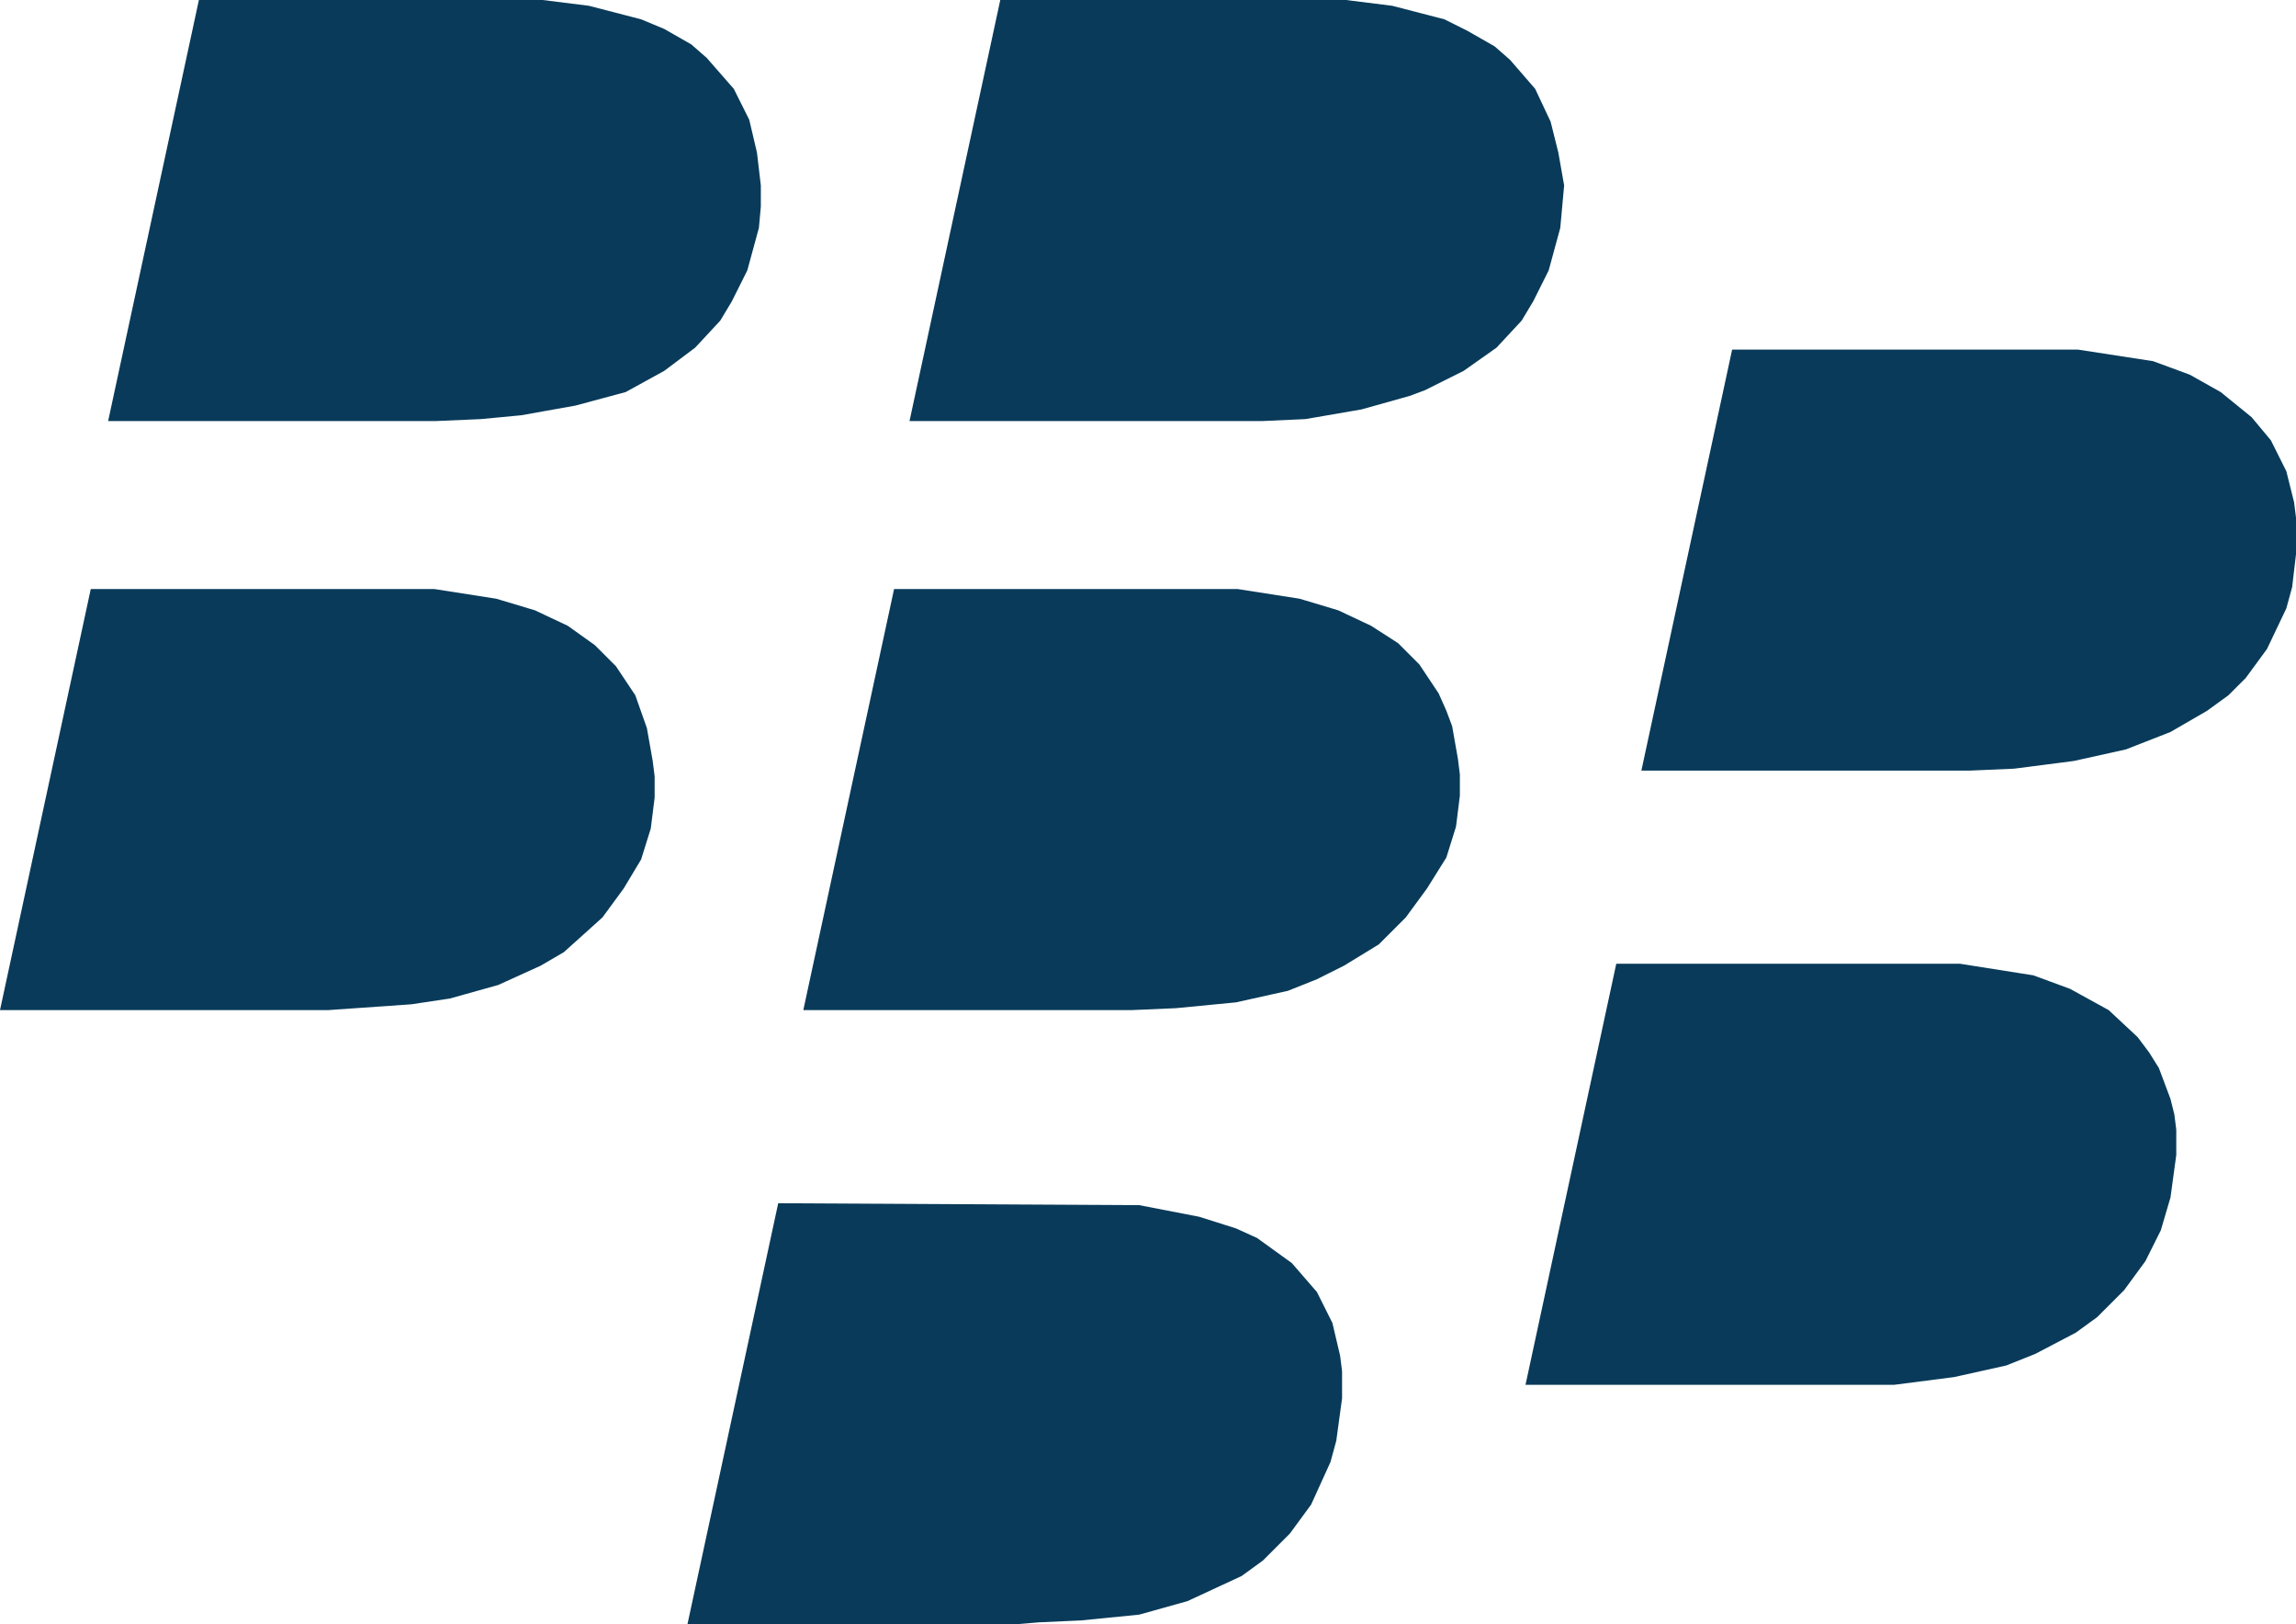 <?xml version="1.0" encoding="utf-8"?>
<!-- Generator: Adobe Illustrator 18.0.0, SVG Export Plug-In . SVG Version: 6.00 Build 0)  -->
<!DOCTYPE svg PUBLIC "-//W3C//DTD SVG 1.1//EN" "http://www.w3.org/Graphics/SVG/1.1/DTD/svg11.dtd">
<svg version="1.1" id="Layer_1" xmlns="http://www.w3.org/2000/svg" xmlns:xlink="http://www.w3.org/1999/xlink" x="0px" y="0px"
	 viewBox="0 0 118.9 84.1" enable-background="new 0 0 118.9 84.1" xml:space="preserve">
<g>
	<g>
		<path fill="#093A59" d="M38.7,9.6l0-0.8l-0.1-0.8l-0.2-0.8l-0.2-0.8l-0.4-0.8l-0.4-0.8l-0.3-0.4l-0.3-0.4L36.6,4l-0.3-0.4
			l-0.4-0.3l-0.4-0.3l-0.4-0.3l-0.4-0.3l-0.5-0.3L33.6,2L33,1.8l-0.6-0.2l-0.6-0.2l-0.7-0.1l-0.7-0.2L29.7,1l-0.8-0.1l-0.8-0.1
			l-0.8,0h-0.9H10.9L6.5,21h16.1h1.2l1.1,0l1-0.1l1-0.1l0.9-0.1l0.9-0.2l0.8-0.2l0.8-0.3l0.8-0.2l0.8-0.3l0.7-0.3l0.6-0.4l0.6-0.3
			l0.5-0.4l0.5-0.4l0.5-0.4l0.4-0.4l0.4-0.4l0.4-0.4l0.3-0.5l0.3-0.4l0.3-0.5l0.3-0.5l0.2-0.5l0.2-0.5l0.1-0.5l0.1-0.5l0.1-0.5
			l0.1-1.1L38.7,9.6L38.7,9.6z M80.2,9.6l0-0.8l-0.1-0.8l-0.2-0.8l-0.2-0.8l-0.2-0.4l-0.2-0.4l-0.2-0.4L79,5.1l-0.3-0.4l-0.3-0.4
			L78.1,4l-0.3-0.4l-0.4-0.3L77,3.1l-0.4-0.3l-0.4-0.3l-0.5-0.3L75.2,2l-0.6-0.2L74,1.6l-0.6-0.2l-0.7-0.1L72,1.1L71.2,1l-0.8-0.1
			l-0.8-0.1l-0.9,0h-0.9H52.4L48.1,21h16h1.2l1.1,0l1-0.1l1-0.1l0.9-0.1l0.9-0.2l0.8-0.2l0.8-0.3l0.8-0.2l0.7-0.3l0.7-0.3l0.7-0.4
			l0.6-0.3l0.6-0.4l0.5-0.4l0.5-0.4l0.4-0.4l0.4-0.4l0.4-0.4l0.3-0.5l0.3-0.4l0.3-0.5l0.3-0.5l0.2-0.5l0.2-0.5l0.1-0.5l0.1-0.5
			l0.1-0.5l0.1-1.1L80.2,9.6L80.2,9.6z M33.1,40.1l0-0.7L33,38.6l-0.1-0.8l-0.3-0.8l-0.1-0.4l-0.2-0.4L32.1,36l-0.2-0.4l-0.3-0.4
			l-0.3-0.4L31,34.5l-0.3-0.3l-0.4-0.3l-0.4-0.3l-0.4-0.3L29,33l-0.5-0.3L28,32.5l-0.5-0.2l-0.6-0.2l-0.6-0.2l-0.7-0.2l-0.7-0.1
			l-0.8-0.1l-0.8-0.1l-0.8-0.1l-0.9,0h-0.9H5.3L0.9,51.6h16l1.2,0l1.1,0l1.1-0.1l1-0.1l1-0.1l0.9-0.2l0.8-0.2l0.8-0.2l0.8-0.3
			l0.7-0.3l0.7-0.3l0.7-0.3l0.6-0.4l0.6-0.4l0.5-0.4l0.5-0.4l0.4-0.4l0.4-0.4l0.4-0.4l0.4-0.4l0.3-0.5l0.3-0.5l0.2-0.5l0.2-0.5
			l0.2-0.5l0.2-0.5l0.1-0.5l0.1-0.5l0.1-1L33.1,40.1L33.1,40.1z M74.7,40.1l0-0.7l-0.1-0.8l-0.1-0.8l-0.3-0.8L74,36.7l-0.2-0.4
			L73.6,36l-0.2-0.4l-0.3-0.4l-0.3-0.4l-0.3-0.4l-0.3-0.3l-0.4-0.3l-0.4-0.3L71,33.3L70.6,33l-0.5-0.3l-0.5-0.2L69,32.3l-0.6-0.2
			l-0.6-0.2l-0.7-0.2l-0.7-0.1l-0.8-0.1l-0.8-0.1l-0.8-0.1l-0.9,0h-0.9H46.9l-4.4,20.3h16l1.2,0l1.1,0l1.1-0.1l1-0.1l1-0.1l0.9-0.2
			l0.8-0.2l0.8-0.2l0.8-0.3l0.7-0.3l0.7-0.3l0.6-0.3l0.6-0.4l0.6-0.4l0.5-0.4l0.5-0.4l0.4-0.4l0.4-0.4l0.4-0.4l0.4-0.4l0.3-0.5
			l0.3-0.5l0.2-0.5l0.2-0.5l0.2-0.5l0.2-0.5l0.1-0.5l0.1-0.5l0.1-1L74.7,40.1L74.7,40.1z M118.1,27.7V27l-0.1-0.8l-0.2-0.8l-0.2-0.8
			l-0.2-0.4l-0.2-0.4l-0.2-0.4l-0.2-0.4l-0.3-0.4l-0.3-0.3l-0.3-0.4l-0.4-0.3l-0.4-0.4l-0.4-0.3l-0.4-0.3l-0.4-0.3l-0.5-0.3
			l-0.5-0.3l-0.6-0.2l-0.6-0.2l-0.6-0.2l-0.7-0.1l-0.7-0.1l-0.8-0.1l-0.8-0.1l-0.8-0.1l-0.8,0h-0.9H90.3l-4.4,20.3h16h1.2l1.1,0
			l1.1-0.1l1-0.1l1-0.1l0.9-0.2l0.8-0.2l0.8-0.2l0.8-0.3l0.7-0.3l0.7-0.3l0.6-0.3l0.6-0.4l0.6-0.4l0.5-0.4l0.5-0.4l0.4-0.4l0.4-0.4
			l0.4-0.4l0.4-0.5l0.3-0.4l0.3-0.5l0.3-0.5l0.2-0.5l0.2-0.5l0.1-0.5l0.1-0.5l0.1-0.5l0.1-1.1L118.1,27.7L118.1,27.7z M112.1,59.5
			v-0.8L112,58l-0.2-0.8l-0.3-0.8l-0.3-0.8l-0.4-0.8l-0.2-0.4l-0.3-0.4L110,54l-0.4-0.4l-0.4-0.3l-0.4-0.3l-0.4-0.3l-0.5-0.3
			l-0.5-0.3l-0.5-0.3l-0.6-0.2l-0.6-0.2l-0.7-0.2l-0.7-0.1l-0.7-0.1l-0.7-0.1l-0.8-0.1l-0.8-0.1l-0.9,0h-0.9H84.3l-4.4,20.3H96h1.1
			l1.1,0l1.1-0.1l1-0.1l0.9-0.1l0.9-0.2l0.9-0.2l0.8-0.2l0.8-0.3l0.7-0.3l0.7-0.3l0.6-0.4l0.6-0.3l0.5-0.4l0.5-0.4l0.5-0.4l0.4-0.4
			l0.4-0.4L110,66l0.4-0.5l0.3-0.4l0.3-0.5l0.2-0.5l0.2-0.5l0.2-0.5l0.2-0.5l0.1-0.5l0.1-0.5L112,61l0-0.5l0-0.5V59.5L112.1,59.5z
			 M68.7,71.9v-0.8l-0.1-0.8l-0.2-0.8l-0.2-0.8l-0.4-0.8l-0.4-0.8L67.2,67l-0.3-0.4l-0.3-0.3L66.2,66l-0.4-0.3l-0.4-0.3l-0.4-0.3
			l-0.4-0.3l-0.5-0.2l-0.5-0.3L63,64.1l-0.6-0.2l-0.6-0.2l-0.7-0.2l-0.7-0.1l-0.8-0.1l-0.8-0.1l-0.8,0l-0.9,0h-0.9H40.9l-4.4,20.3
			h16.1h1.2l1.1,0l1.1-0.1l1-0.1l0.9-0.1l0.9-0.2l0.9-0.2l0.8-0.2l0.8-0.2l0.8-0.3l0.7-0.3l0.6-0.4l0.6-0.3l0.5-0.4l0.5-0.4l0.5-0.4
			l0.4-0.4l0.4-0.4l0.4-0.4l0.4-0.5l0.3-0.4l0.3-0.5l0.3-0.5l0.2-0.5l0.2-0.5l0.1-0.5l0.1-0.5l0.1-0.5l0.1-0.5l0-0.5l0-0.5V71.9
			L68.7,71.9z"/>
		<path fill="#093A59" d="M52.6,84.1h-17l4.7-21.8L59,62.4l3.1,0.6l1.9,0.6l1.1,0.5l1.8,1.3l1.3,1.5l0.8,1.6l0.4,1.7l0.1,0.8l0,1.4
			l-0.3,2.2l-0.3,1.1l-1,2.2l-1.1,1.5l-1.4,1.4l-1.1,0.8l-2.8,1.3l-2.5,0.7L56,83.9l-2.2,0.1L52.6,84.1z M37.4,82.6l17.3,0l2.9-0.3
			l3.2-0.8l1.4-0.6l2.2-1.3l1.2-1.1l0.9-1.3l0.9-1.9l0.4-1.9l0.1-1l0-1.2l-0.2-1.3l-0.2-0.7l-0.9-1.6l-0.9-0.9l-1.5-1.1l-2.6-1
			l-1.3-0.3l-3.1-0.3l-15.7,0L37.4,82.6z M96,71.7H79l4.7-21.8l17.8,0l3.8,0.6l1.9,0.7l2,1.1l1.5,1.4l0.6,0.8l0.5,0.8l0.6,1.6
			l0.2,0.8l0.1,0.8l0,1.3l-0.3,2.2l-0.5,1.7l-0.8,1.6l-1.1,1.5l-1.4,1.4l-1.1,0.8l-2.1,1.1l-1.5,0.6l-2.7,0.6l-3.1,0.4L96,71.7z
			 M80.9,70.2l17.3,0l2.9-0.3l2.5-0.6l2.1-0.8l2.2-1.4l1.2-1.1l0.9-1.3l0.6-1.3l0.5-1.9l0.2-1.5l0-1.2l-0.1-0.7l-0.2-0.7l-0.5-1.4
			l-0.8-1.3l-1.3-1.1l-1.8-1L105,52l-3.6-0.5l-0.8,0l-15.7,0L80.9,70.2z M42.5,52.3h-0.9l4.7-21.8l17.8,0l3.2,0.5l2,0.6l1.7,0.8
			l1.4,0.9l1.1,1.1l1,1.5l0.4,0.9l0.3,0.8l0.3,1.7l0.1,0.8l0,1.1l-0.2,1.6l-0.5,1.6L73.9,46l-1.1,1.5l-1.4,1.4L69.6,50l-1.4,0.7
			l-1.5,0.6l-2.7,0.6l-3.1,0.3l-2.3,0.1L42.5,52.3z M43.4,50.8l17.3-0.1l2.9-0.3l2.5-0.6l2.1-0.8l1.7-1l1.3-1.1l1.1-1.3l0.9-1.8
			l0.4-1.4l0.2-1.5l0-1l-0.1-1.4l-0.1-0.8L73,36.4L72,35l-1-0.8l-1.3-0.8l-2.2-0.8l-2.1-0.4L63.1,32l-15.7,0L43.4,50.8z M0.9,52.3H0
			l4.7-21.8l17.8,0l3.2,0.5l2,0.6l1.7,0.8l1.4,1l1.1,1.1l1,1.5l0.6,1.7l0.3,1.7l0.1,0.8l0,1.1l-0.2,1.6l-0.5,1.6L32.3,46l-1.1,1.5
			l-2,1.8L28,50L25.8,51l-2.5,0.7l-2,0.3L17,52.3L0.9,52.3z M1.9,50.8l17.3-0.1l2.9-0.3l2.5-0.6l2.7-1.1l1.5-1l1.3-1.2l0.9-1.2
			l0.8-1.8l0.3-1l0.2-1.5l0-1l-0.1-1.4l-0.1-0.8l-0.7-1.6l-1-1.3l-1-0.8l-1.3-0.8L26,32.6L24,32.2L21.6,32L5.9,32L1.9,50.8z
			 M102,39.9H85l4.7-21.8l17.9,0l3.9,0.6l1.9,0.7l1.6,0.9l1.6,1.3l1,1.2l0.8,1.6l0.4,1.6l0.1,0.8l0,0.9l0,1l-0.2,1.7l-0.3,1.1
			l-1,2.1l-1.1,1.5l-0.9,0.9l-1.1,0.8l-1.9,1.1l-2.3,0.9l-2.7,0.6l-3.1,0.4L102,39.9z M86.9,38.4l17.3,0l2.9-0.3l2.5-0.6l2.1-0.8
			l1.7-1l1.4-1.1l1.3-1.7l0.9-1.8l0.3-1.4l0.1-1l0-1.7l-0.2-1.3l-0.7-1.7l-1-1.3l-1.8-1.4l-1.5-0.7l-1.7-0.5l-3-0.4l-0.8,0l-15.7,0
			L86.9,38.4z M64.1,21.8h-17L51.8,0l17.9,0l2.4,0.3l2.7,0.7L76,1.6l1.4,0.8l0.8,0.7l1.3,1.5l0.8,1.7l0.4,1.6L81,9.6l-0.2,2.2
			l-0.6,2.2l-0.8,1.6l-0.6,1l-1.3,1.4l-1.7,1.2l-2,1L73,20.5l-2.5,0.7l-2.9,0.5l-2.2,0.1L64.1,21.8z M49,20.3l17.3,0l2.9-0.3
			l1.7-0.3l2.2-0.7l1.8-0.9l1.4-1.1l1.2-1.2l1.2-2.2l0.5-1.9l0.1-1.9l-0.1-1.4l-0.5-1.7l-0.8-1.3l-0.8-1l-1.9-1.3l-1-0.4l-2.5-0.7
			l-3.1-0.3L53,1.5L49,20.3z M22.6,21.8h-17L10.3,0l17.8,0l2.4,0.3l2.7,0.7l1.2,0.5l1.4,0.8l0.8,0.7L38,4.6l0.8,1.6l0.4,1.7l0.2,1.7
			l0,1.1l-0.1,1.1l-0.6,2.2l-0.8,1.6l-0.6,1l-1.3,1.4l-1.6,1.2l-2,1.1L29.8,21L27,21.5l-2.1,0.2L22.6,21.8z M7.4,20.3l17.4,0
			l2.9-0.3l1.7-0.3l2.2-0.7l1.8-0.9l2.2-1.9l0.4-0.4l1.3-2.2l0.5-1.9L38,9.6l-0.1-1.4l-0.4-1.4l-0.9-1.6l-0.8-1l-1.9-1.3l-1-0.4
			l-2.5-0.7l-3.1-0.3l-15.7,0L7.4,20.3z"/>
	</g>
</g>
</svg>
